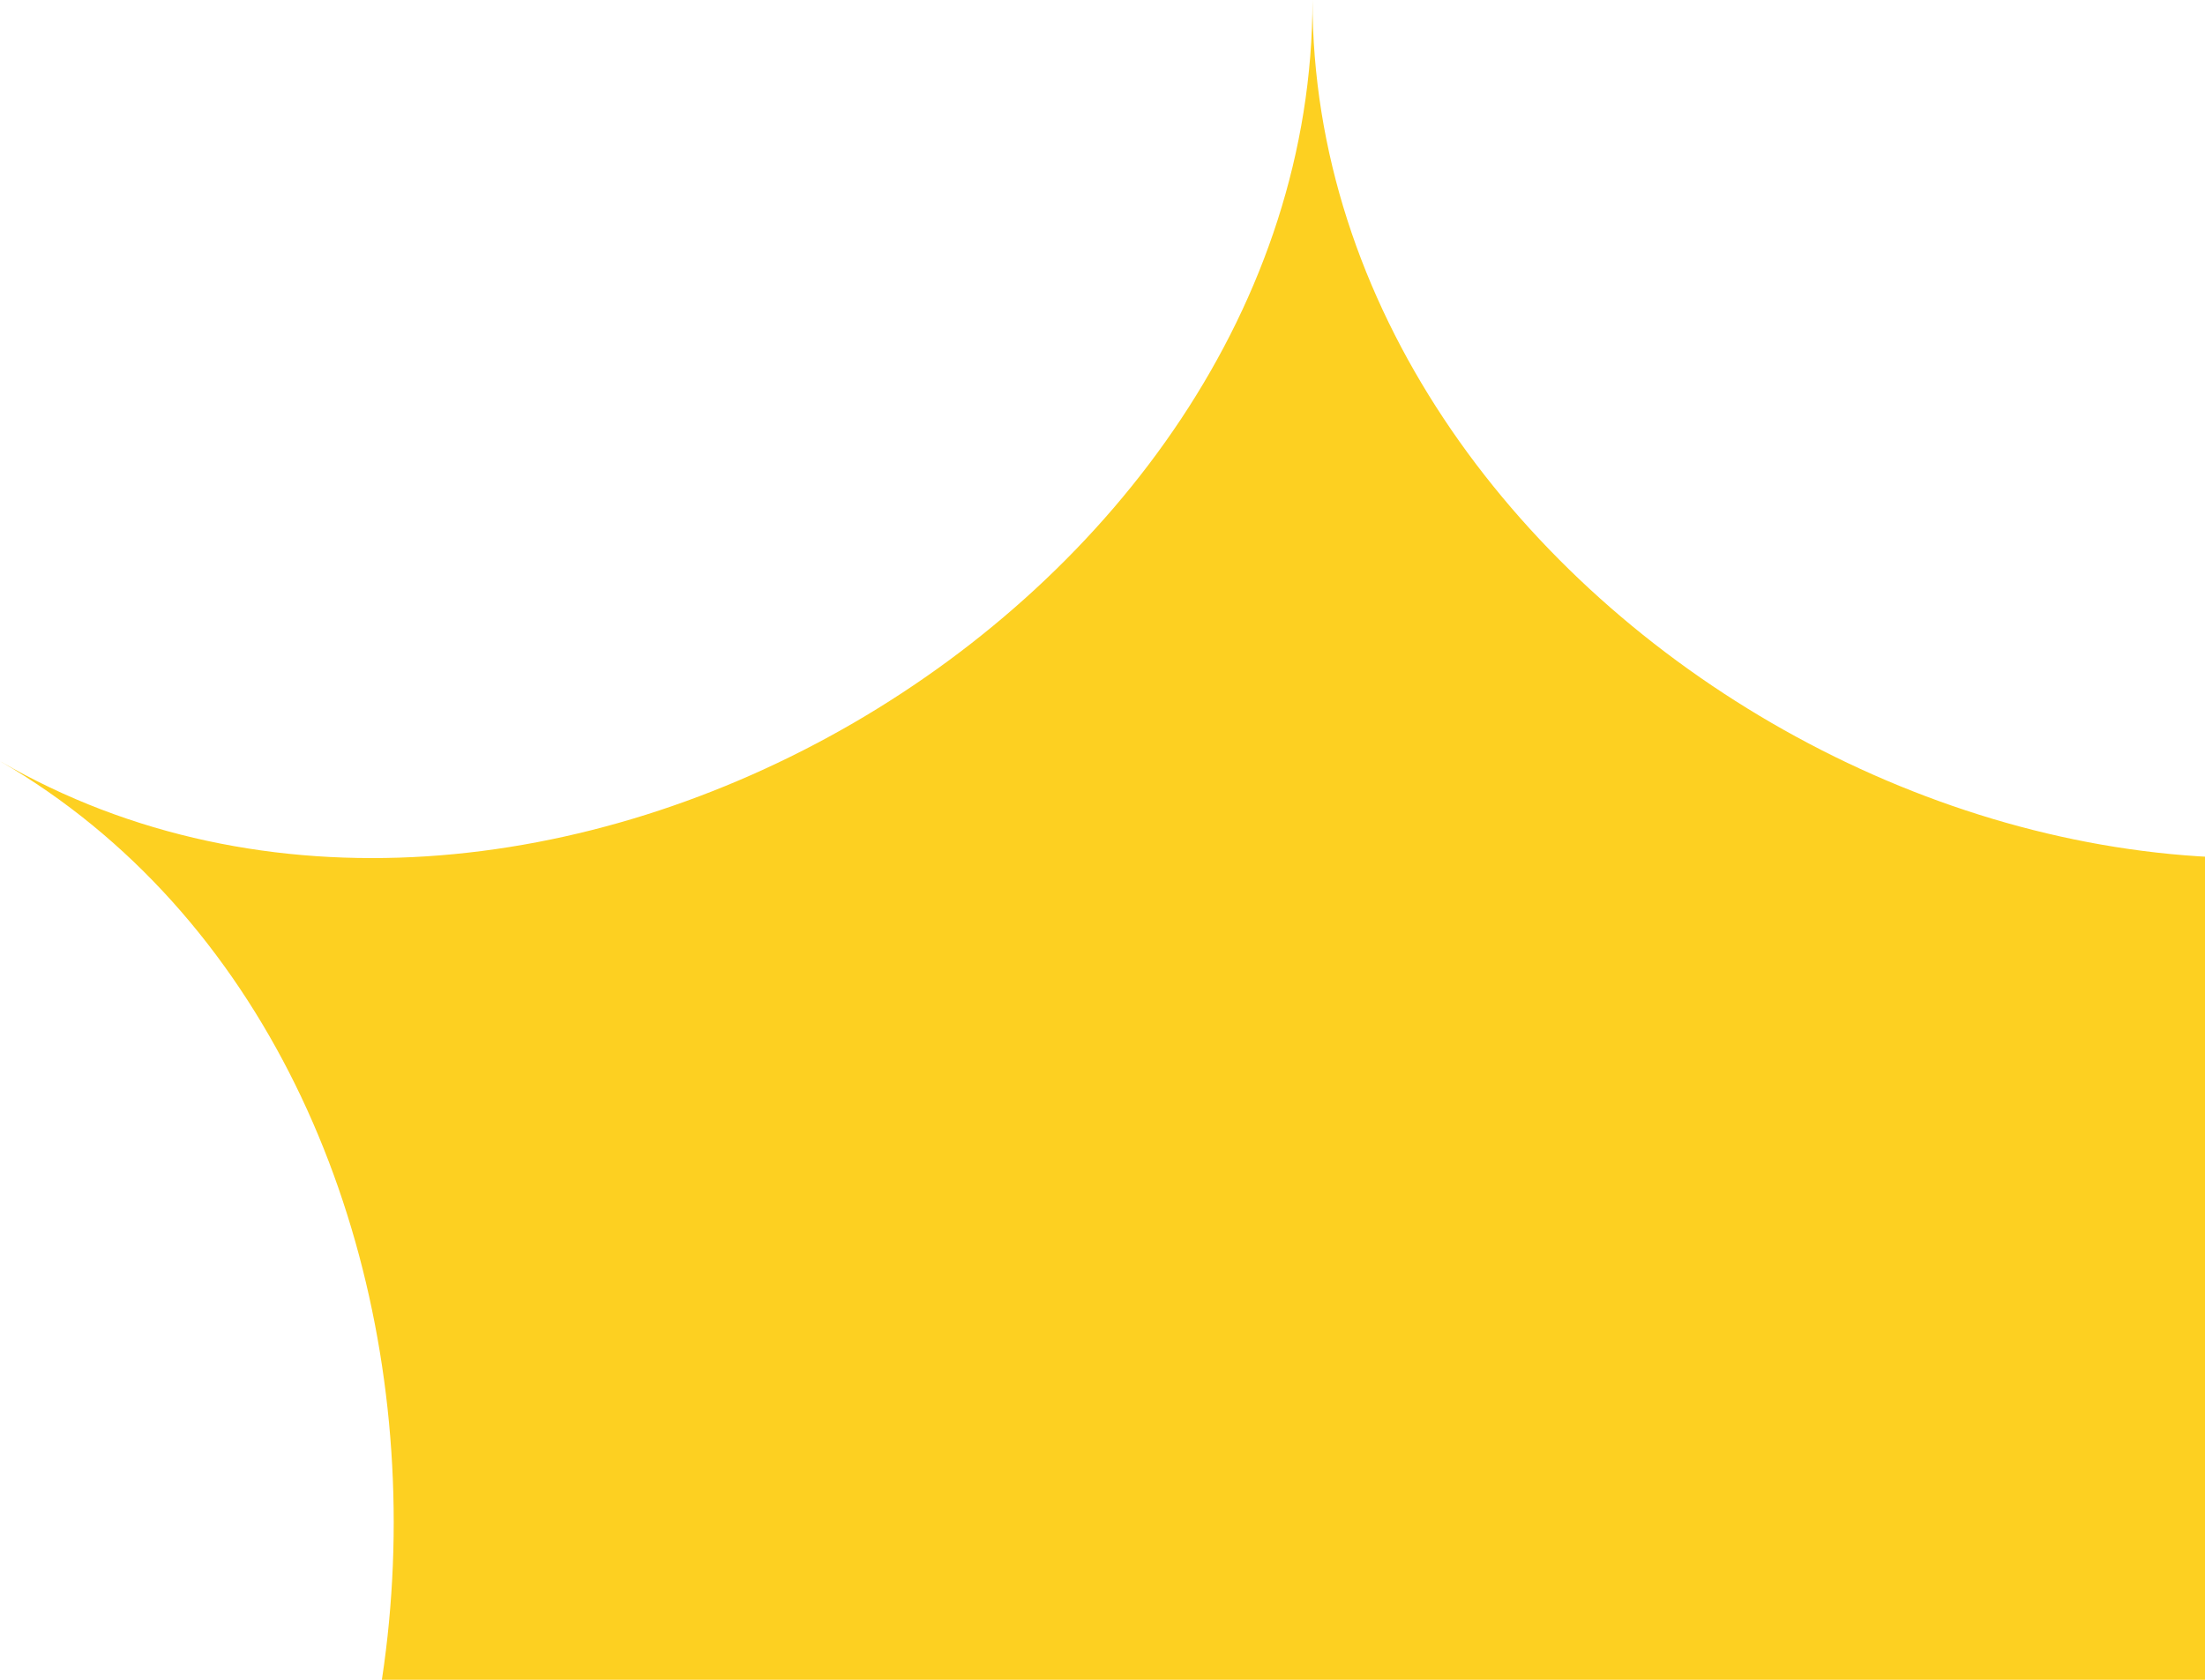 <svg width="42" height="32" fill="none" xmlns="http://www.w3.org/2000/svg"><path d="M0 14.5c9.999 5.8 9.999 23.2 0 29 9.999-5.806 25 2.9 25 14.5 0-11.6 14.999-20.3 25-14.5-10-5.806-10-23.2 0-29C40 20.3 25 11.6 25 0 24.999 11.604 9.999 20.3 0 14.5Z" fill="#FDD021"/></svg>